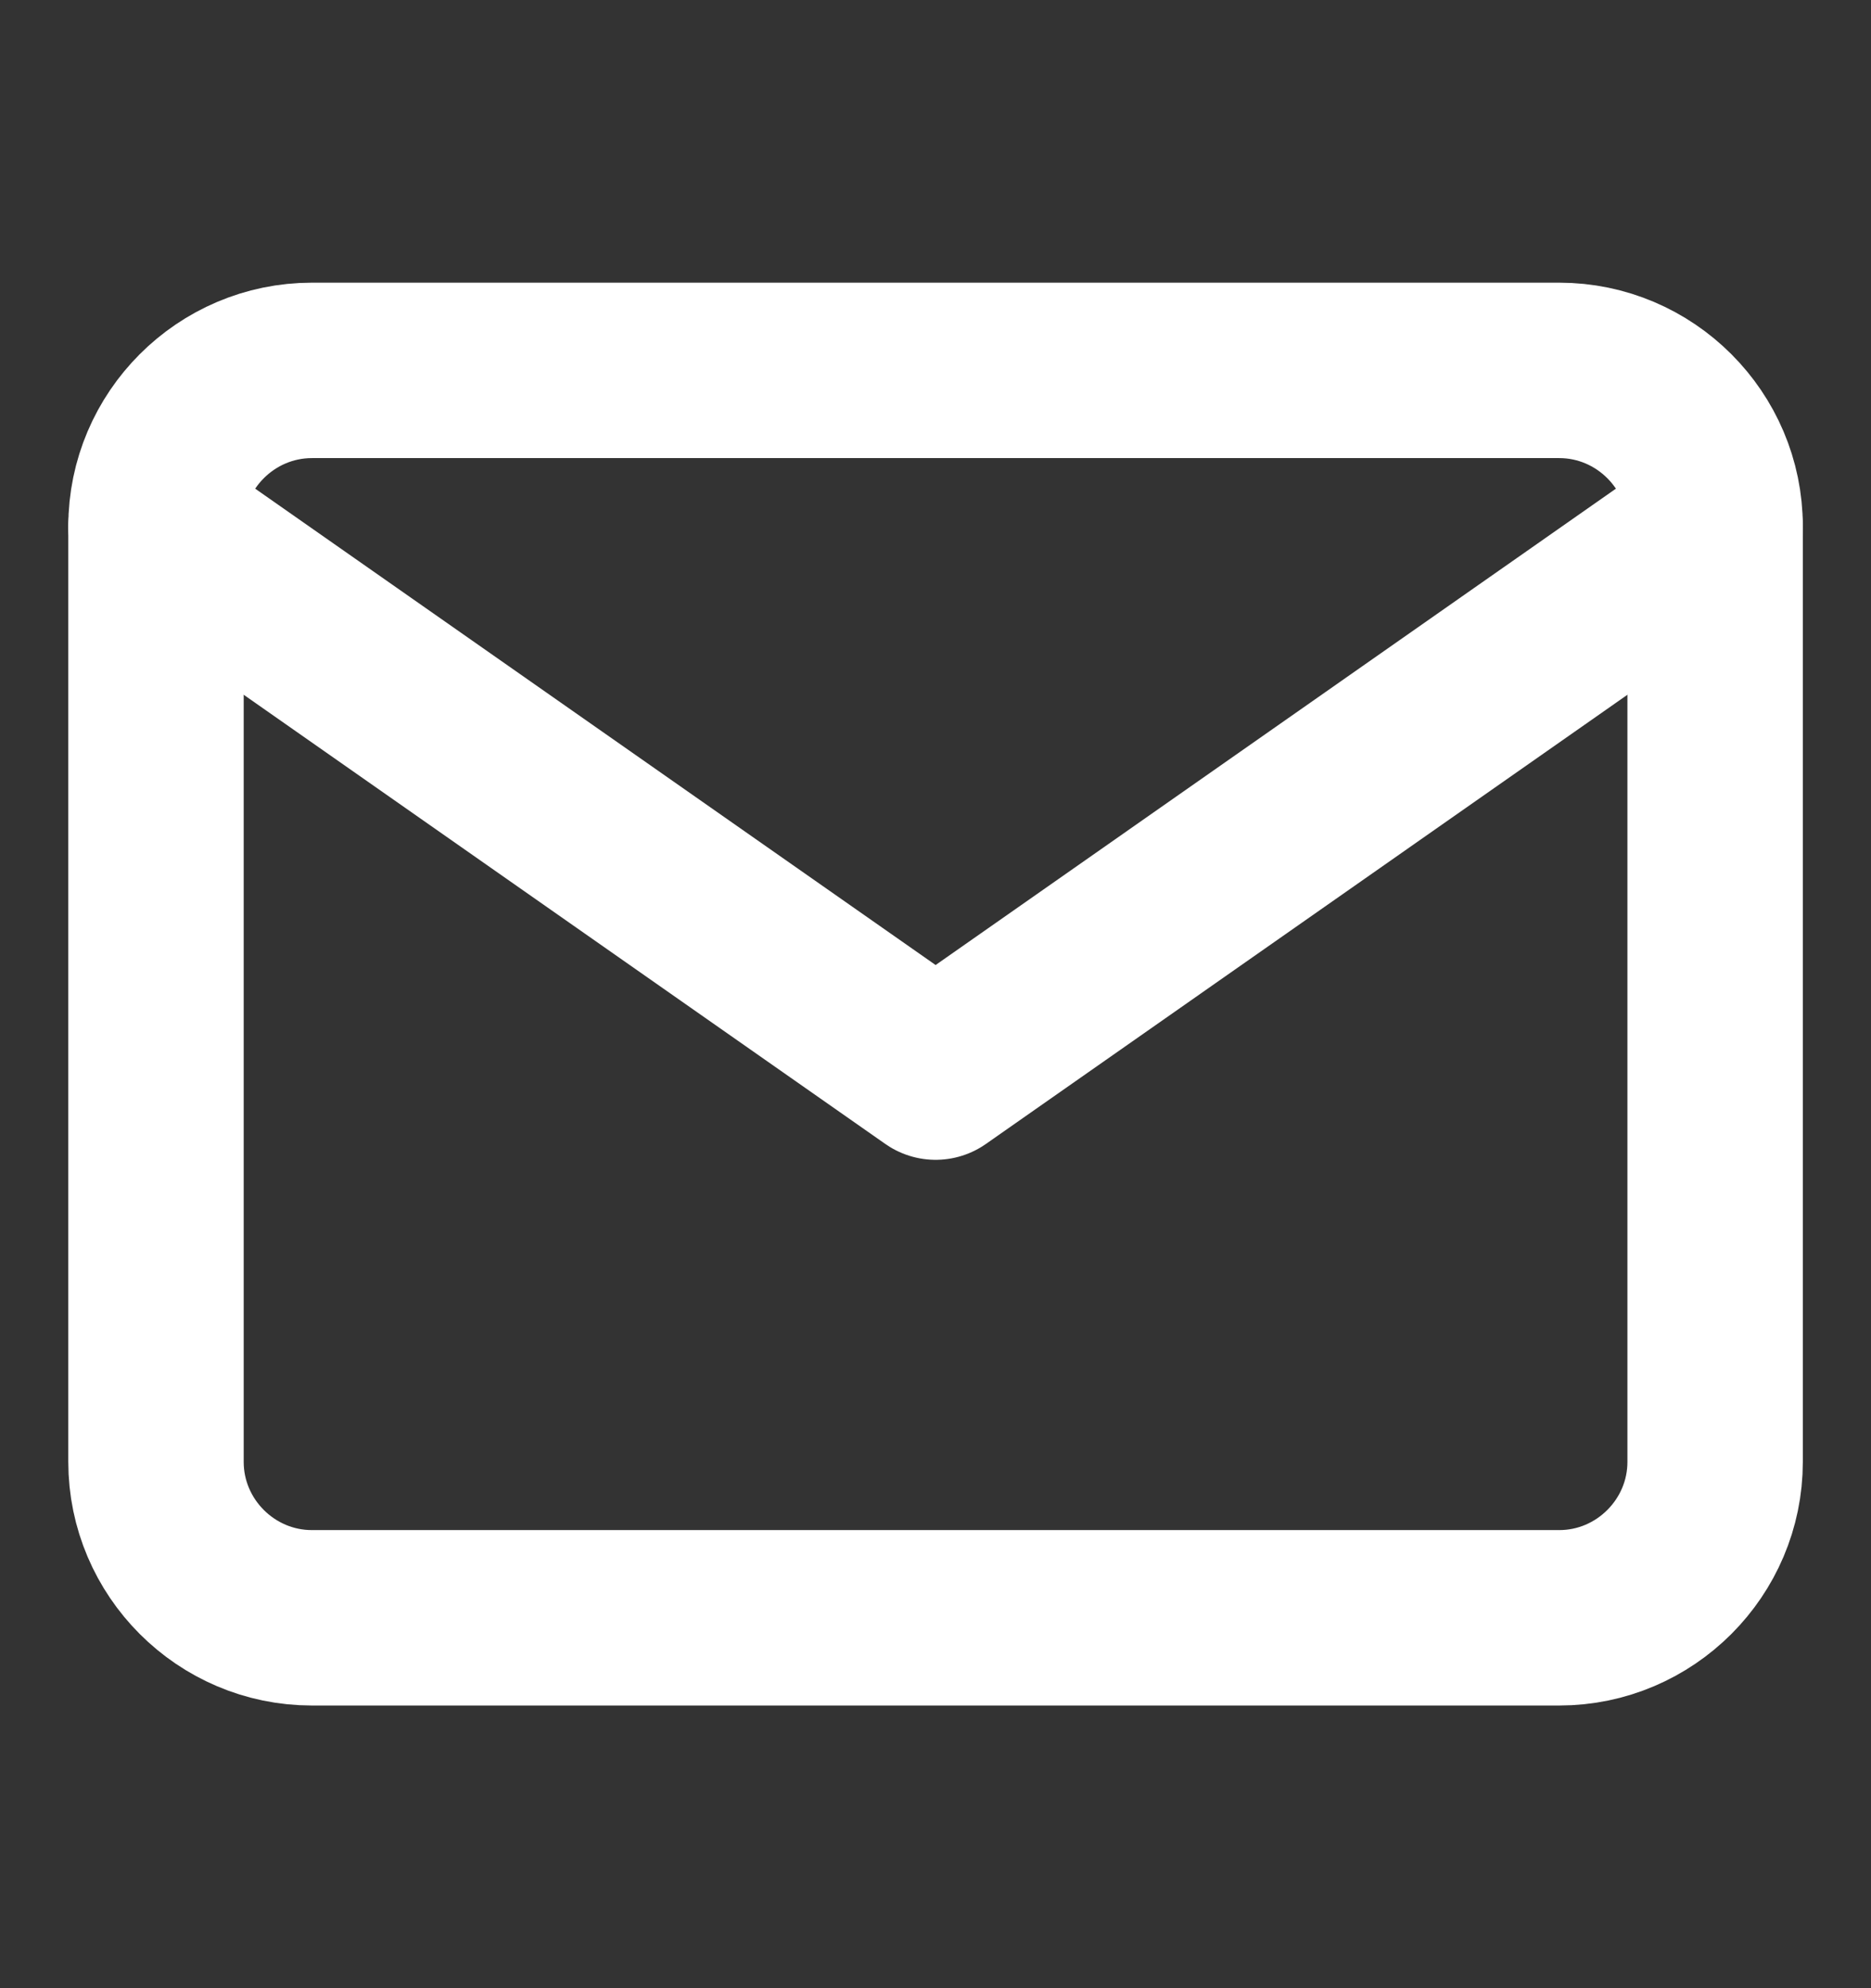 <svg width="16" height="17" viewBox="0 0 16 17" fill="none" xmlns="http://www.w3.org/2000/svg">
<rect x="0" y="0" width="16" height="17" fill="#333333" stroke="none"/>
<path d="M2.667 3.167H13.334C14.067 3.167 14.667 3.767 14.667 4.5V12.5C14.667 13.233 14.067 13.833 13.334 13.833H2.667C1.934 13.833 1.334 13.233 1.334 12.5V4.5C1.334 3.767 1.934 3.167 2.667 3.167Z" stroke="white" stroke-width="1.5" stroke-linecap="round" stroke-linejoin="round"/>
<path d="M14.667 4.5L8.001 9.167L1.334 4.5" stroke="white" stroke-width="1.5" stroke-linecap="round" stroke-linejoin="round"/>
</svg>
